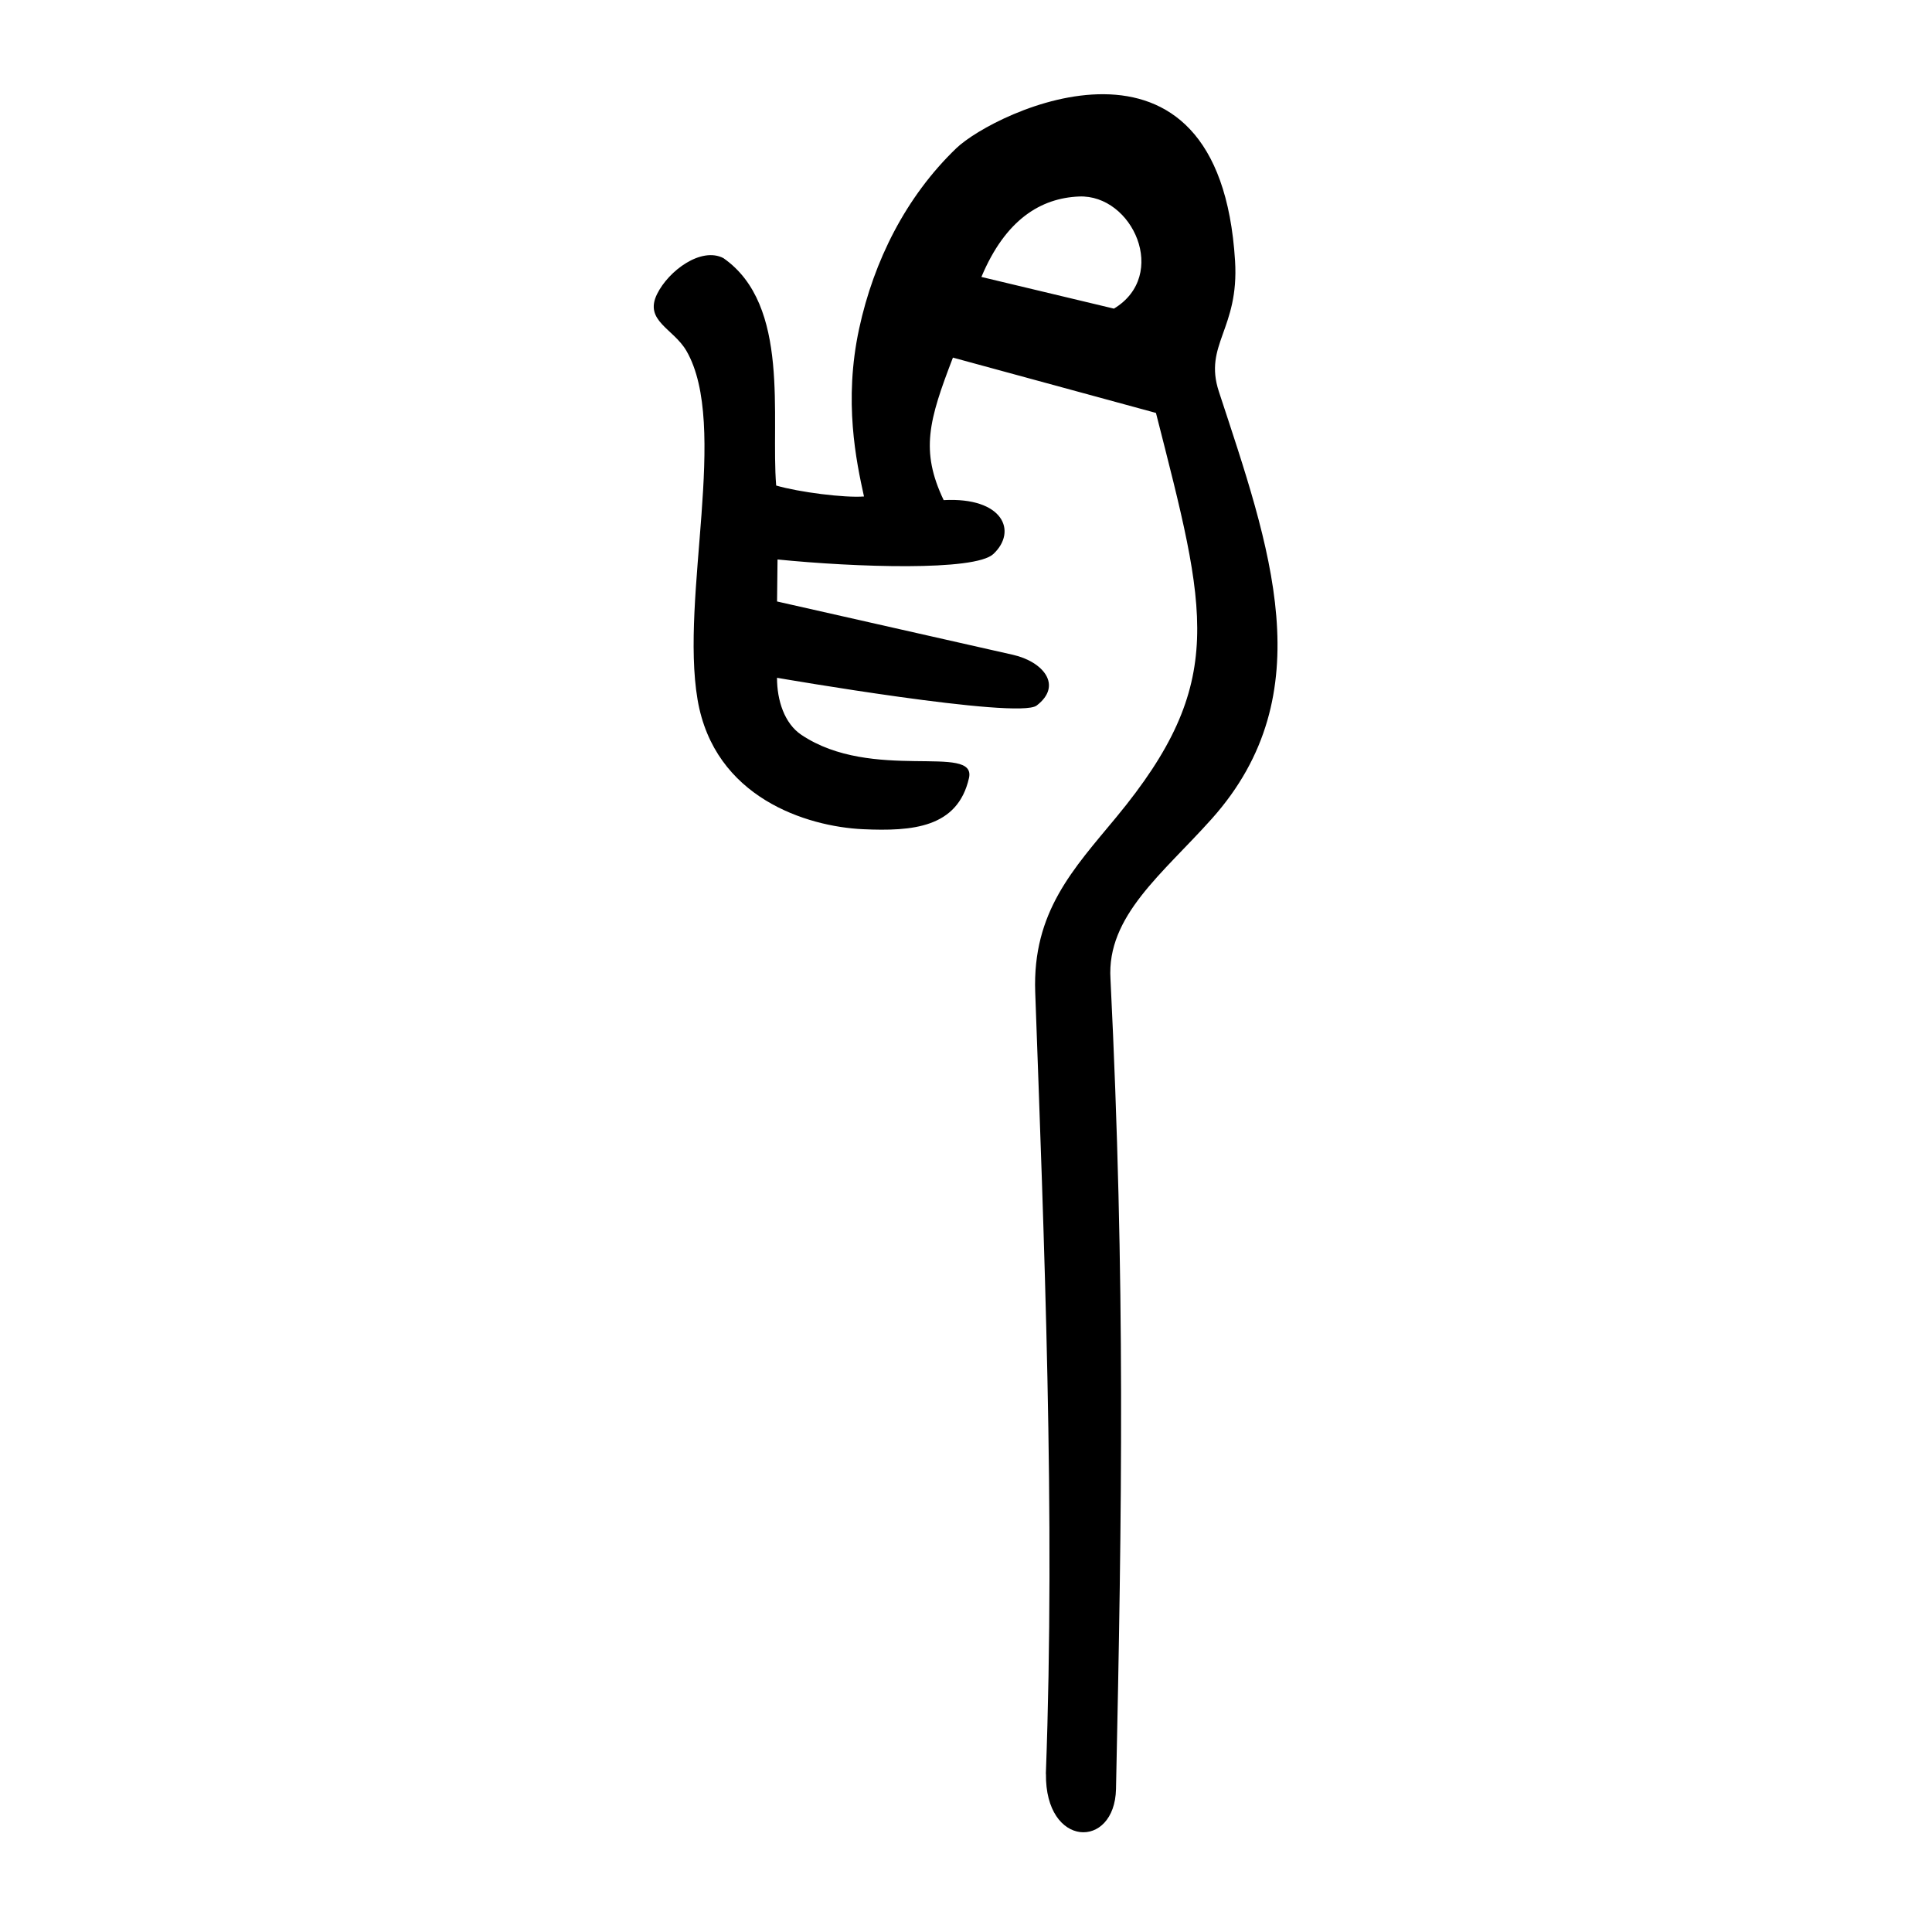 <?xml version="1.0" encoding="UTF-8" standalone="no"?>
<svg
   xmlns:dc="http://purl.org/dc/elements/1.1/"
   xmlns:cc="http://creativecommons.org/ns#"
   xmlns:rdf="http://www.w3.org/1999/02/22-rdf-syntax-ns#"
   xmlns:svg="http://www.w3.org/2000/svg"
   xmlns="http://www.w3.org/2000/svg"
   width="300"
   height="300"
   viewBox="0 0 79.375 79.375"
   version="1.1"
   id="svg8">
  <defs
     id="defs2" />
  <g
     id="layer1"
     transform="matrix(0.986,0,0,0.986,0.579,-214.464)">
    <path
       style="fill:#000000;stroke-width:0.196"
       d="m 42.991,291.423 c 0.4,-10.745 -0.077,-22.381 -0.443,-32.572 -0.12,-3.35 1.6,-5.141 3.374,-7.286 4.659,-5.634 3.771,-8.544 1.657,-16.85 l -8.46,-2.305 c -1.005,2.614 -1.365,3.879 -0.386,5.938 2.477,-0.133 3.084,1.298 2.07,2.246 -0.771,0.721 -5.752,0.553 -8.992,0.227 l -0.02,1.75 9.829,2.222 c 1.25,0.282 2.091,1.271 0.987,2.115 -0.767,0.586 -10.818,-1.157 -10.818,-1.157 -7.23e-4,0.949 0.314,1.906 1.012,2.375 2.95,1.984 7.321,0.337 6.986,1.806 -0.472,2.07 -2.352,2.222 -4.42,2.128 -2.338,-0.11 -6.194,-1.309 -6.889,-5.402 -0.729,-4.293 1.32,-11.432 -0.46,-14.523 -0.542,-0.941 -1.78,-1.254 -1.226,-2.375 0.482,-0.977 1.839,-1.975 2.763,-1.496 2.809,1.957 1.969,6.637 2.199,9.476 0.947,0.277 2.85,0.519 3.659,0.456 -0.319,-1.452 -0.857,-3.969 -0.201,-6.997 0.61,-2.817 1.943,-5.49 4.047,-7.513 1.58,-1.52 10.955,-6.048 11.616,4.696 0.175,2.846 -1.318,3.483 -0.675,5.442 2.112,6.439 4.367,12.58 -0.293,17.8 -2.045,2.29 -4.389,4.05 -4.223,6.677 0.622,12.624 0.478,22.136 0.23,33.752 -0.054,2.533 -2.959,2.462 -2.919,-0.631 z m 2.837,-61.054 c 2.302,-1.39 0.778,-4.765 -1.455,-4.672 -1.586,0.066 -3.062,0.953 -4.067,3.352 z"
       id="path21" />
  </g>
</svg>
